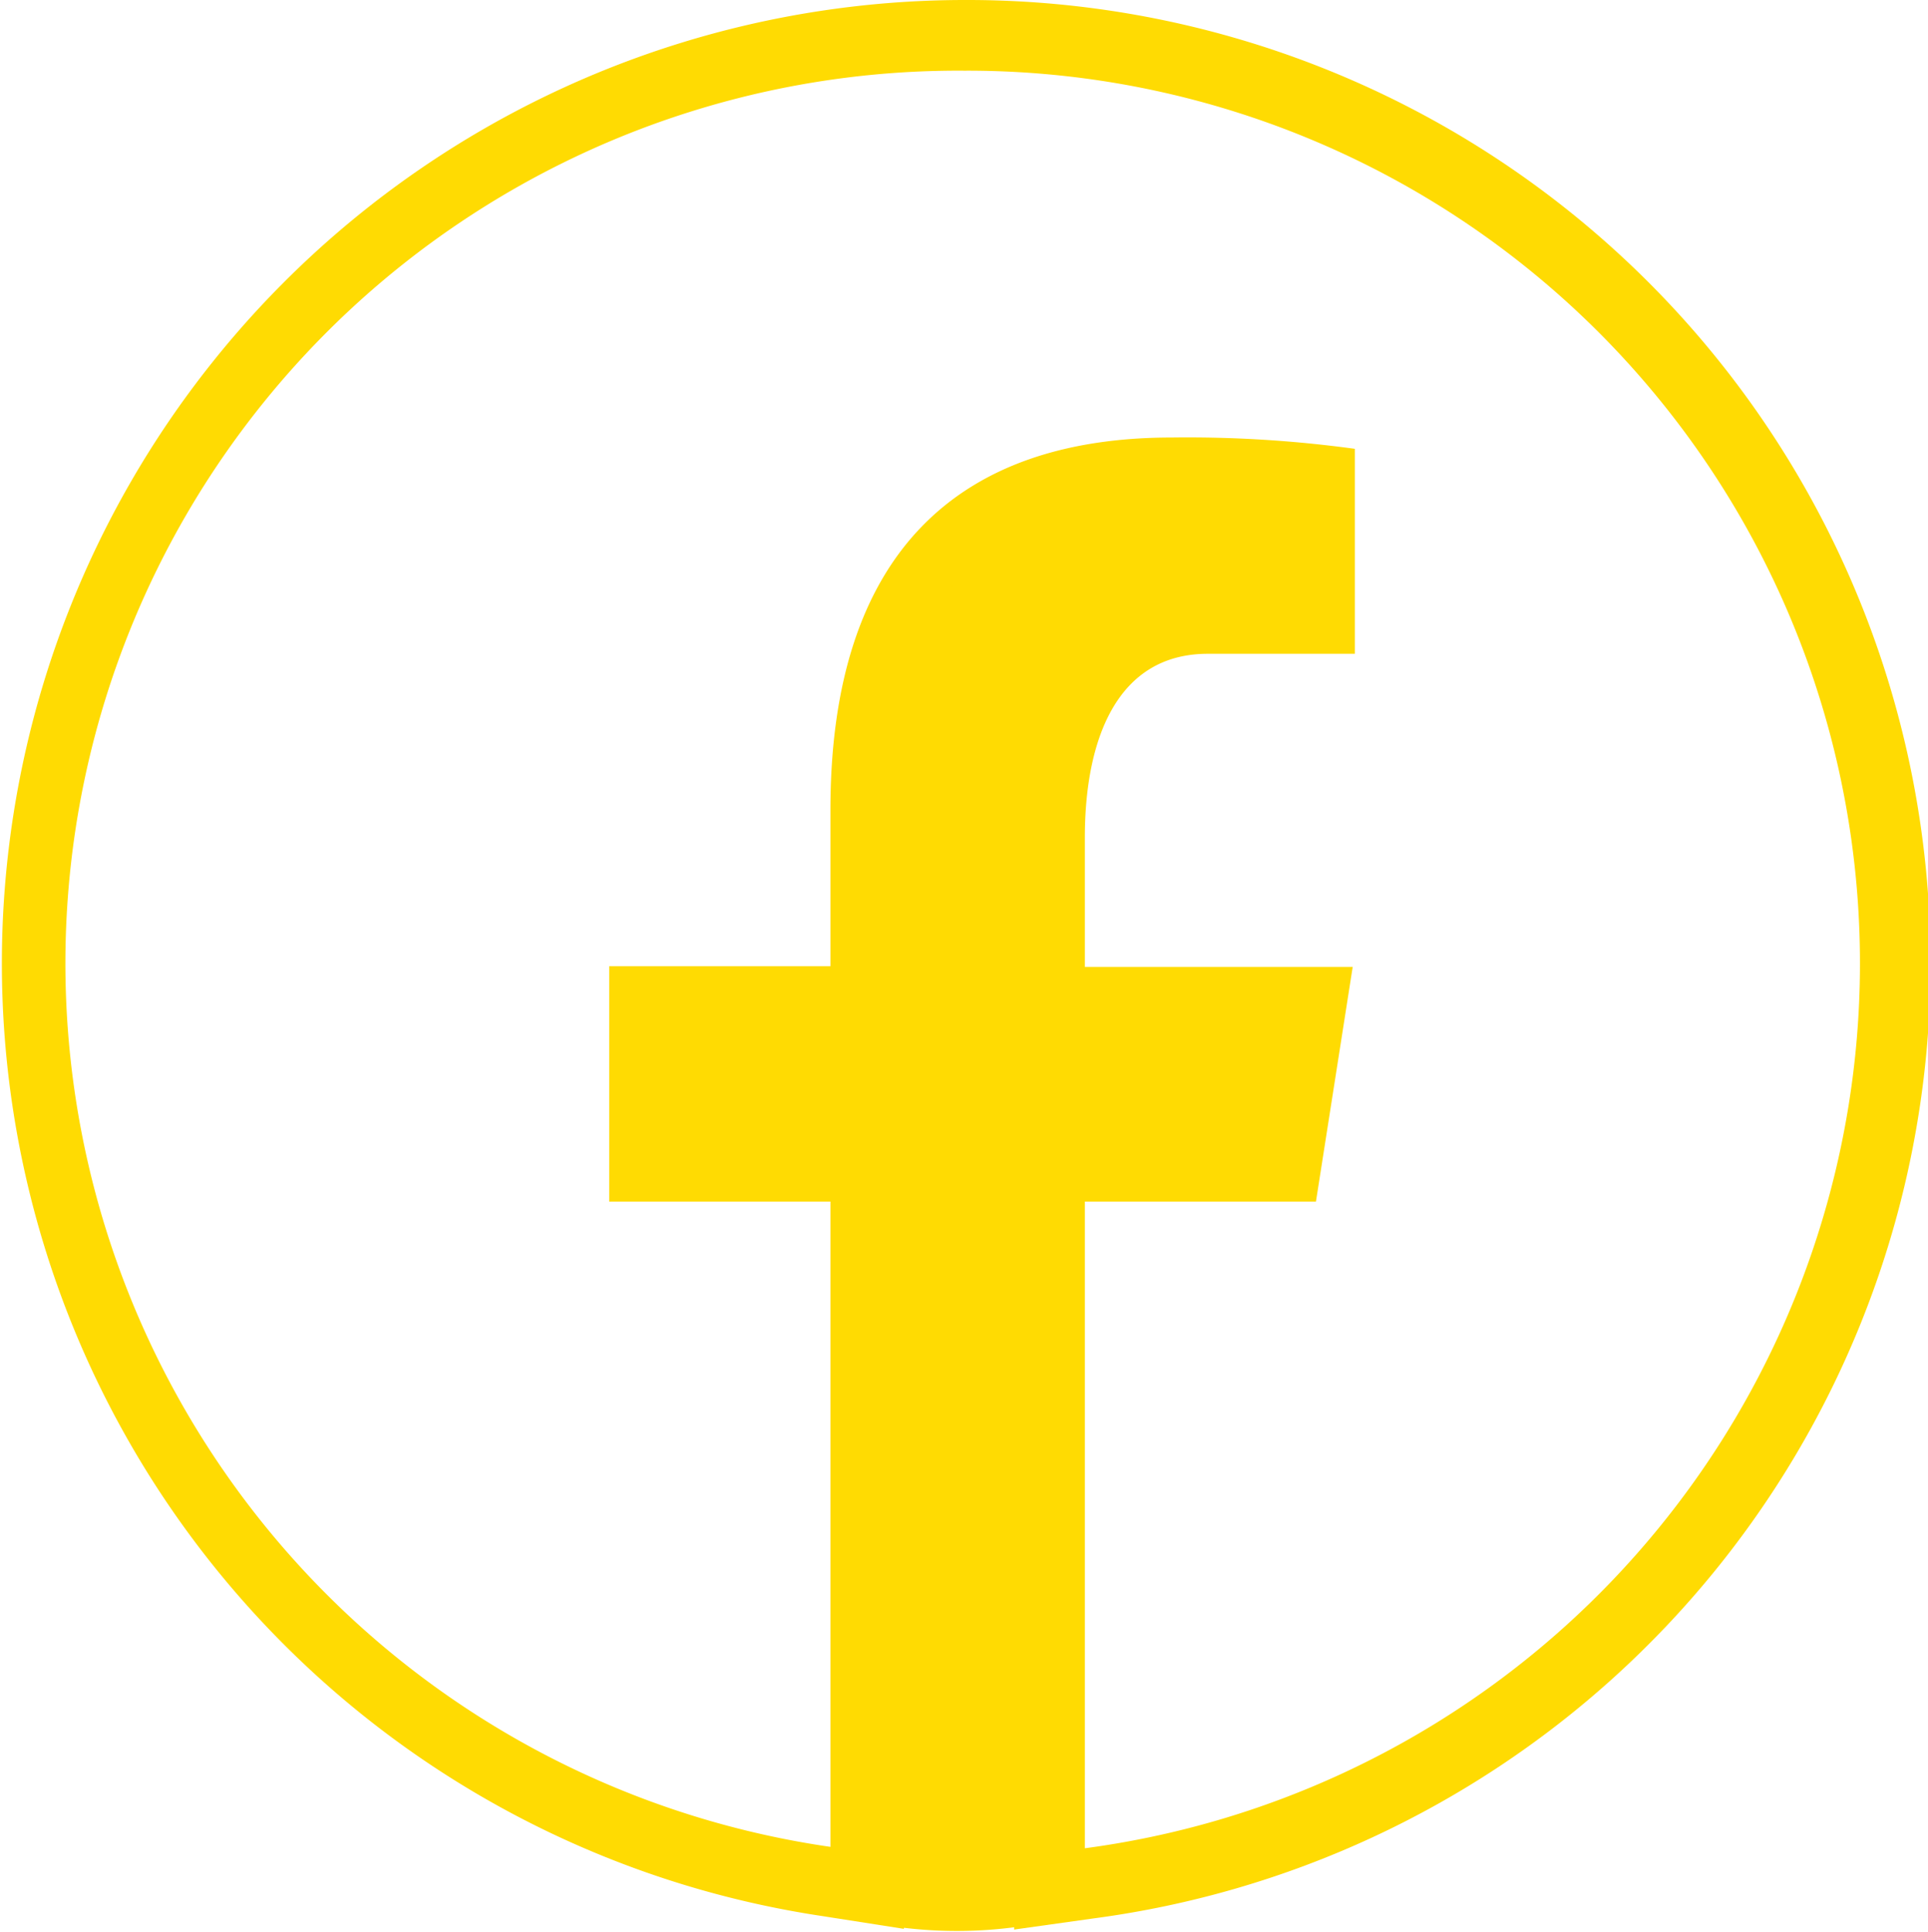 <svg xmlns="http://www.w3.org/2000/svg" viewBox="0 0 27.28 27.34"><defs><style>.cls-1{fill:#ffdb02;}</style></defs><g id="Capa_2" data-name="Capa 2"><g id="Facebook"><path class="cls-1" d="M13.64,1a12.63,12.63,0,0,1,1.71,25.15V17h3.27l.52-3.32H15.35V11.85c0-1.38.45-2.6,1.74-2.6h2.08V6.35a17.43,17.43,0,0,0-2.59-.16c-3,0-4.83,1.61-4.83,5.27v2.21H8.62V17h3.13v9.13A12.63,12.63,0,0,1,13.64,1m0-1a13.63,13.63,0,0,0-2,27.11l1.15.18V16H9.62V14.67h3.13V11.46c0-3,1.18-4.27,3.83-4.27.67,0,1.19,0,1.59,0v1H17.09c-1.32,0-2.74.94-2.74,3.6v2.82H18L17.77,16H14.35V27.3l1.14-.16A13.63,13.63,0,0,0,13.64,0Z"/><path class="cls-1" d="M12.05,13.9l0,.51-2.49-.06v1.87l2.88-.15.1,11.17a6.3,6.3,0,0,0,2,0l.27-10.82L18,16.31l.26-2H14.78L14.72,10S17.9,8.23,18.4,8.41V6.71S11.48,5.53,12.05,13.9Z"/></g></g></svg>
